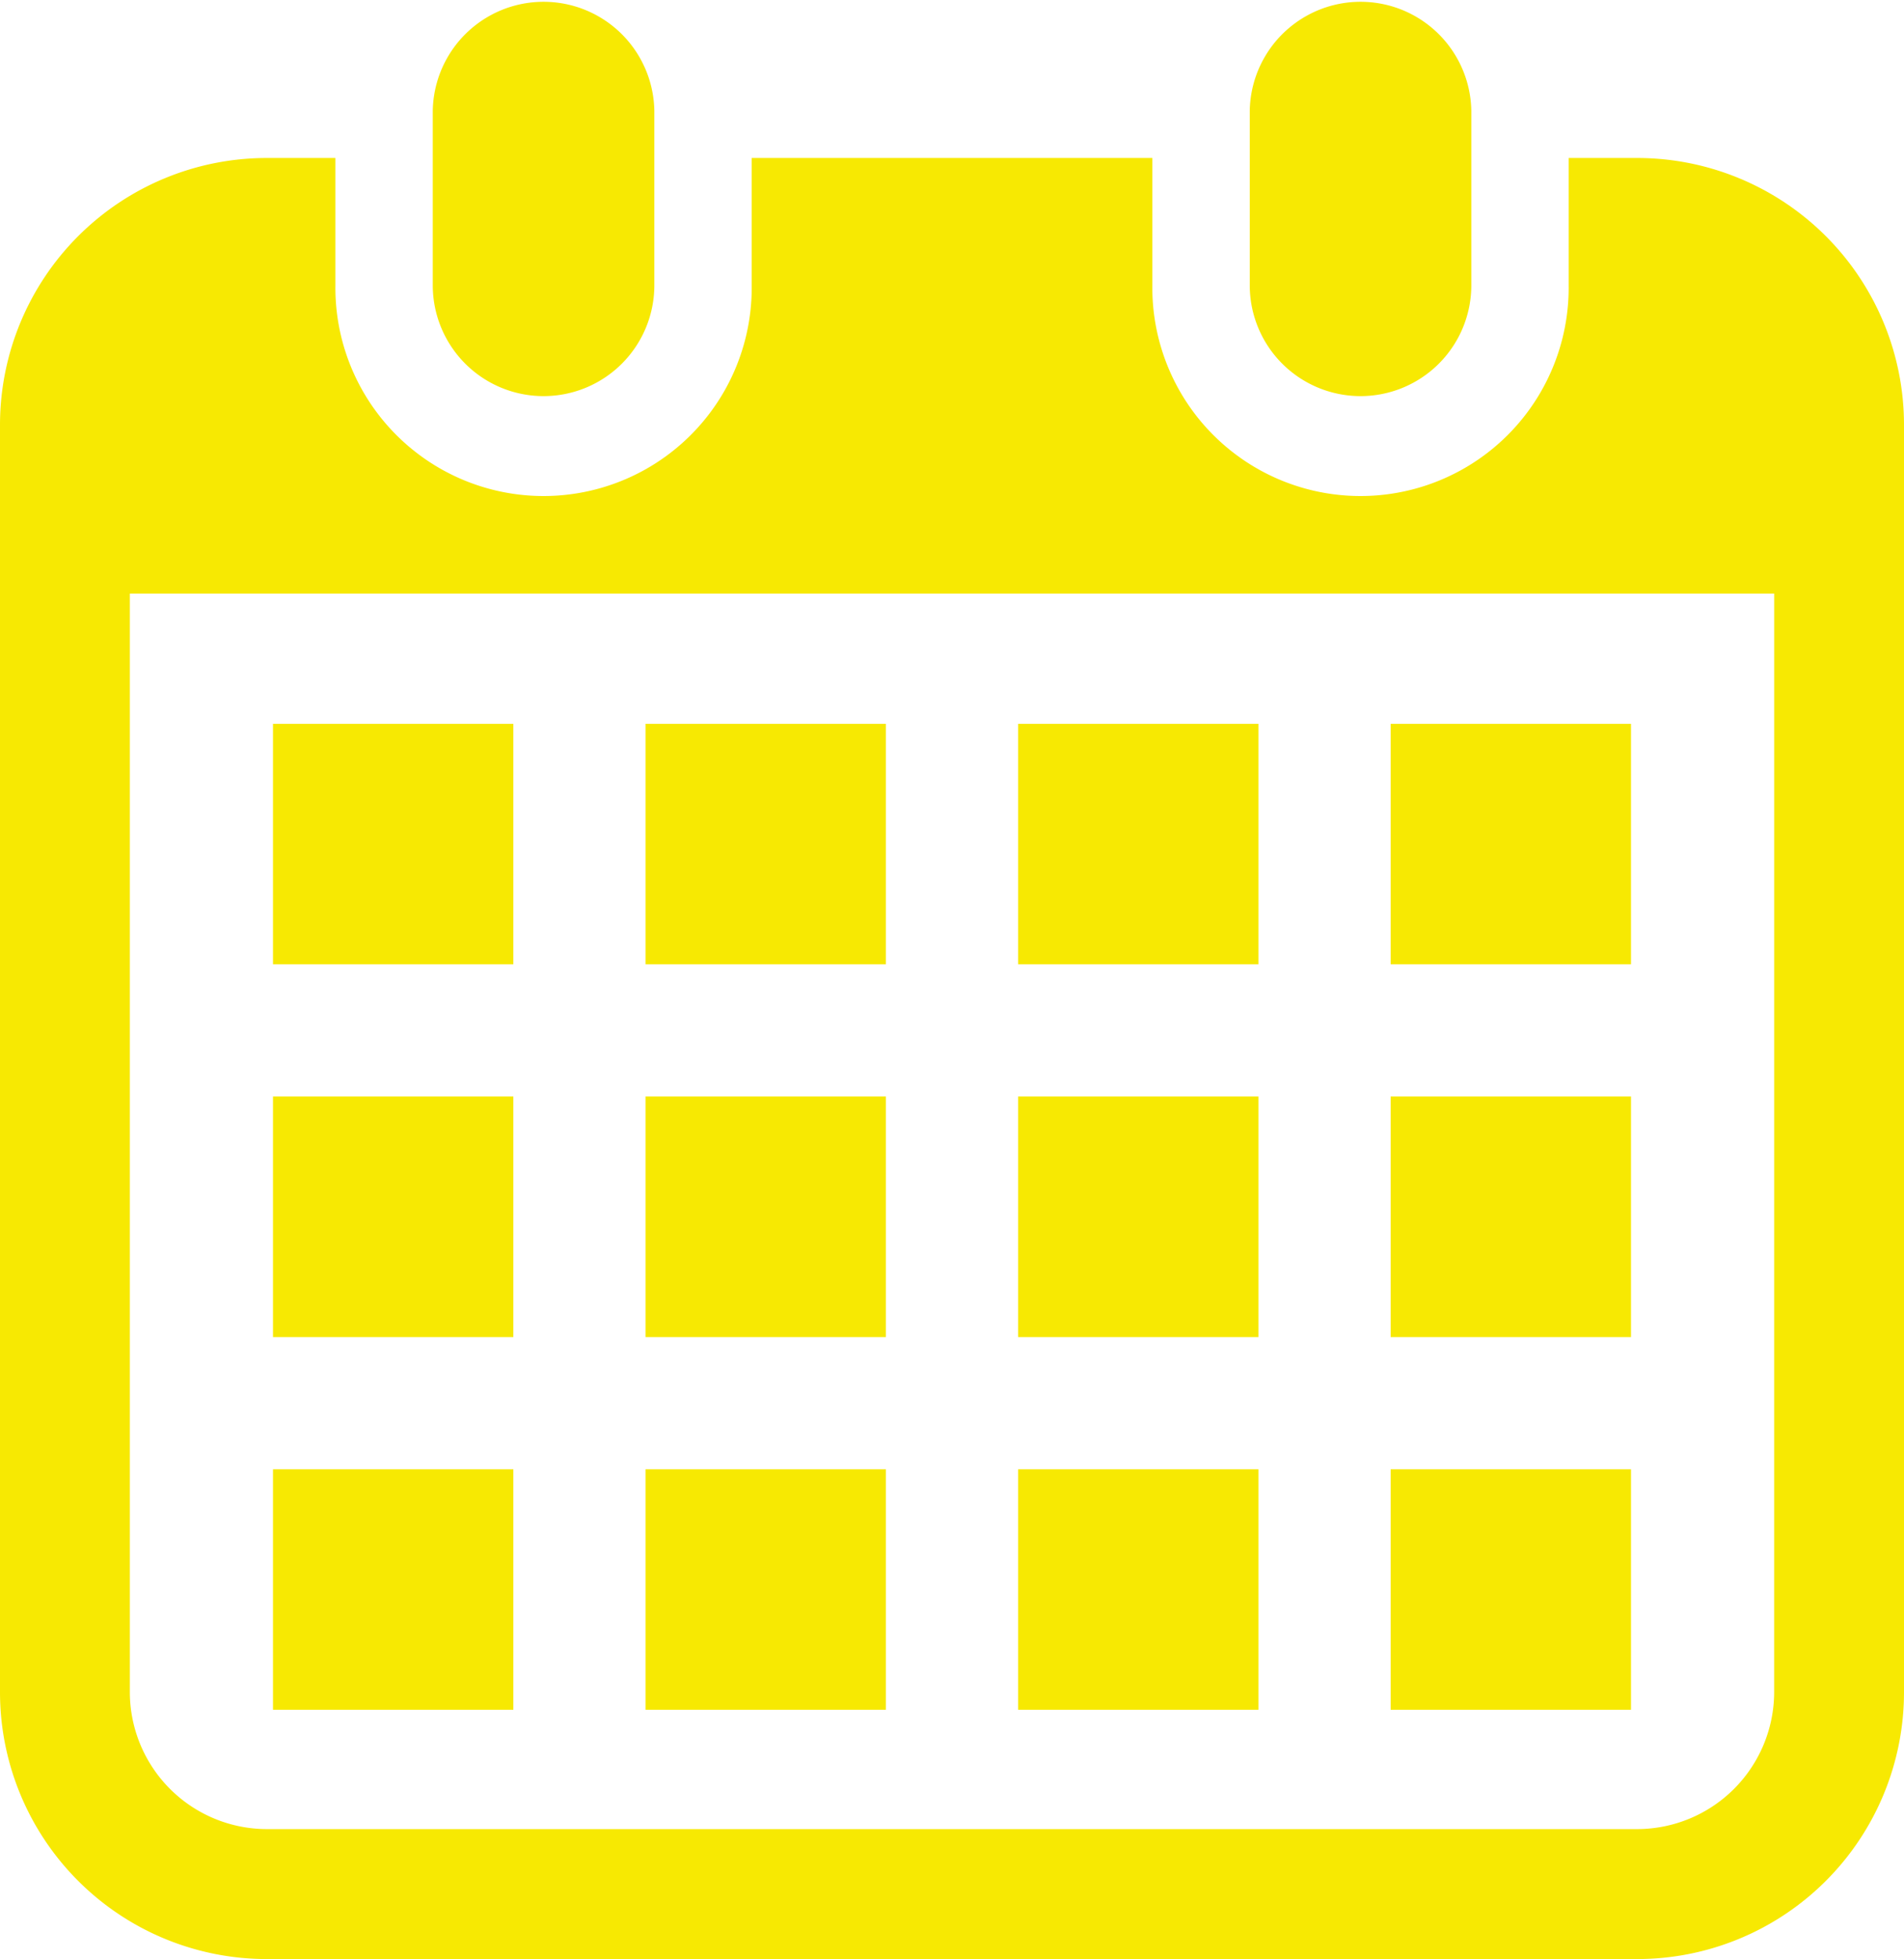 <svg xmlns="http://www.w3.org/2000/svg" width="63.204" height="65" viewBox="0 0 63.204 65">
  <g id="カレンダーのフリーアイコン5" transform="translate(-7.073)">
    <path id="パス_122" data-name="パス 122" d="M123.9,13.143a3.678,3.678,0,0,0,3.677-3.678V3.677a3.678,3.678,0,0,0-7.355,0V9.465A3.678,3.678,0,0,0,123.9,13.143Z" transform="translate(-98.783)" fill="#f7e902"/>
    <path id="パス_123" data-name="パス 123" d="M337.521,13.143A3.678,3.678,0,0,0,341.2,9.465V3.677a3.678,3.678,0,0,0-7.355,0V9.465A3.678,3.678,0,0,0,337.521,13.143Z" transform="translate(-285.286)" fill="#f7e902"/>
    <path id="パス_124" data-name="パス 124" d="M61.42,41.287H59.145V45.51a6.91,6.91,0,1,1-13.819,0V41.287h-13.3V45.51a6.91,6.91,0,1,1-13.819,0V41.287H15.93a8.857,8.857,0,0,0-8.857,8.857V92.189a8.857,8.857,0,0,0,8.857,8.857H61.42a8.857,8.857,0,0,0,8.857-8.857V50.144A8.857,8.857,0,0,0,61.42,41.287Zm4.547,50.9a4.553,4.553,0,0,1-4.547,4.547H15.93a4.553,4.553,0,0,1-4.547-4.547V55.741H65.968Z" transform="translate(0 -36.045)" fill="#f7e902"/>
    <rect id="長方形_273" data-name="長方形 273" width="7.98" height="7.98" transform="translate(28.501 48.75)" fill="#f7e902"/>
    <rect id="長方形_274" data-name="長方形 274" width="7.98" height="7.98" transform="translate(28.501 36.383)" fill="#f7e902"/>
    <rect id="長方形_275" data-name="長方形 275" width="7.979" height="7.98" transform="translate(16.135 48.75)" fill="#f7e902"/>
    <rect id="長方形_276" data-name="長方形 276" width="7.979" height="7.98" transform="translate(16.135 36.383)" fill="#f7e902"/>
    <rect id="長方形_277" data-name="長方形 277" width="7.979" height="7.979" transform="translate(53.236 24.016)" fill="#f7e902"/>
    <rect id="長方形_278" data-name="長方形 278" width="7.98" height="7.979" transform="translate(40.869 24.016)" fill="#f7e902"/>
    <rect id="長方形_279" data-name="長方形 279" width="7.98" height="7.98" transform="translate(40.869 36.383)" fill="#f7e902"/>
    <rect id="長方形_280" data-name="長方形 280" width="7.979" height="7.98" transform="translate(53.236 48.75)" fill="#f7e902"/>
    <rect id="長方形_281" data-name="長方形 281" width="7.979" height="7.98" transform="translate(53.236 36.383)" fill="#f7e902"/>
    <rect id="長方形_282" data-name="長方形 282" width="7.98" height="7.98" transform="translate(40.869 48.75)" fill="#f7e902"/>
    <rect id="長方形_283" data-name="長方形 283" width="7.98" height="7.979" transform="translate(28.501 24.016)" fill="#f7e902"/>
    <rect id="長方形_284" data-name="長方形 284" width="7.979" height="7.979" transform="translate(16.135 24.016)" fill="#f7e902"/>
  </g>
</svg>
